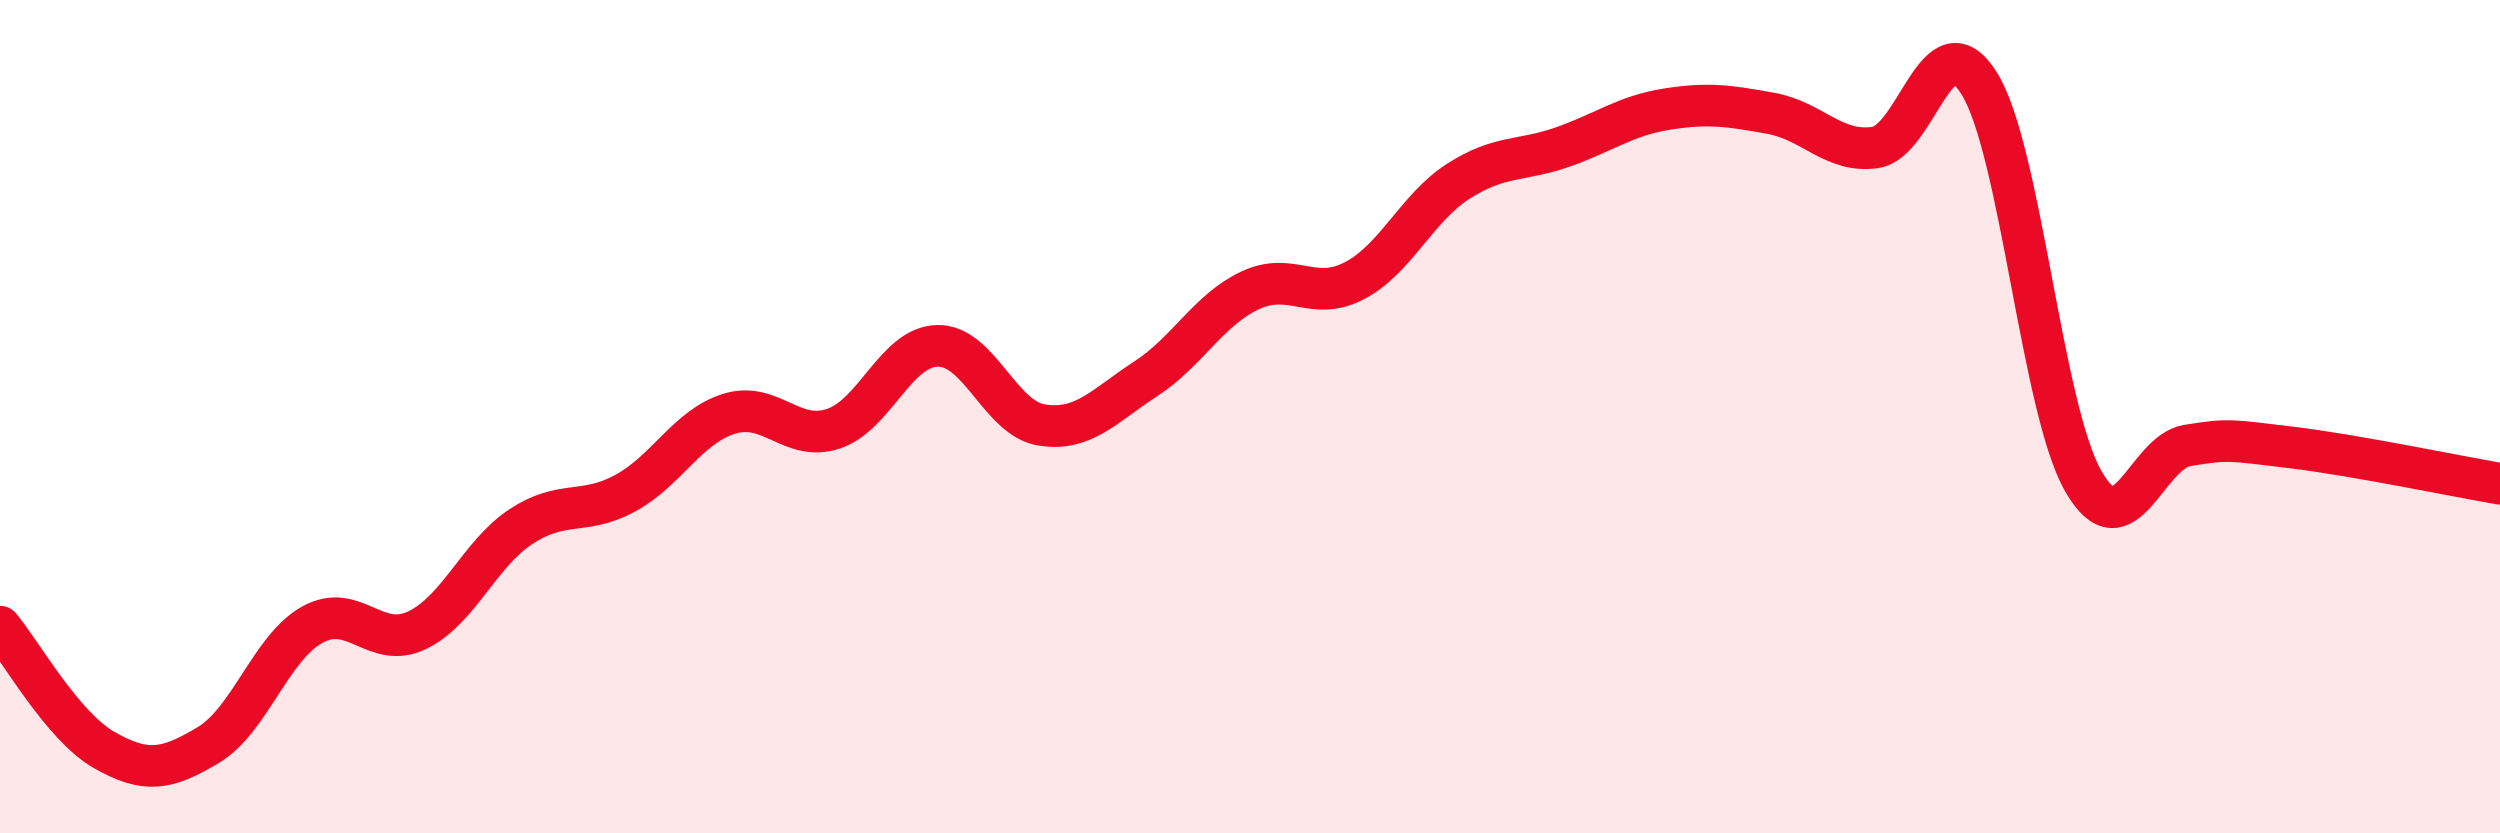 
    <svg width="60" height="20" viewBox="0 0 60 20" xmlns="http://www.w3.org/2000/svg">
      <path
        d="M 0,15.04 C 0.5,15.63 1.5,17.43 2.5,18 C 3.5,18.57 4,18.48 5,17.88 C 6,17.28 6.5,15.54 7.5,14.99 C 8.5,14.44 9,15.6 10,15.13 C 11,14.66 11.5,13.3 12.5,12.64 C 13.5,11.98 14,12.38 15,11.84 C 16,11.3 16.5,10.24 17.5,9.93 C 18.5,9.62 19,10.62 20,10.29 C 21,9.96 21.5,8.32 22.5,8.3 C 23.5,8.28 24,10.04 25,10.2 C 26,10.36 26.5,9.74 27.5,9.09 C 28.5,8.44 29,7.44 30,6.97 C 31,6.5 31.5,7.26 32.5,6.74 C 33.5,6.22 34,4.99 35,4.35 C 36,3.71 36.5,3.88 37.5,3.53 C 38.5,3.18 39,2.78 40,2.62 C 41,2.46 41.5,2.54 42.5,2.72 C 43.5,2.9 44,3.68 45,3.54 C 46,3.4 46.5,0.4 47.5,2 C 48.5,3.6 49,9.81 50,11.55 C 51,13.29 51.5,10.85 52.5,10.69 C 53.5,10.53 53.5,10.56 55,10.74 C 56.5,10.92 59,11.44 60,11.61L60 20L0 20Z"
        fill="#EB0A25"
        opacity="0.1"
        stroke-linecap="round"
        stroke-linejoin="round"
      />
      <path
        d="M 0,15.04 C 0.5,15.63 1.5,17.43 2.5,18 C 3.5,18.57 4,18.48 5,17.88 C 6,17.28 6.5,15.54 7.5,14.99 C 8.5,14.44 9,15.6 10,15.13 C 11,14.66 11.5,13.3 12.5,12.64 C 13.5,11.98 14,12.38 15,11.84 C 16,11.3 16.5,10.24 17.5,9.93 C 18.5,9.62 19,10.62 20,10.29 C 21,9.96 21.5,8.32 22.5,8.3 C 23.5,8.28 24,10.04 25,10.2 C 26,10.36 26.5,9.74 27.5,9.09 C 28.5,8.44 29,7.44 30,6.97 C 31,6.5 31.5,7.26 32.5,6.74 C 33.5,6.22 34,4.99 35,4.35 C 36,3.71 36.5,3.88 37.5,3.53 C 38.5,3.18 39,2.78 40,2.62 C 41,2.46 41.5,2.54 42.5,2.72 C 43.5,2.9 44,3.68 45,3.54 C 46,3.4 46.5,0.4 47.5,2 C 48.5,3.6 49,9.81 50,11.55 C 51,13.29 51.5,10.85 52.5,10.69 C 53.5,10.53 53.5,10.56 55,10.74 C 56.5,10.92 59,11.44 60,11.61"
        stroke="#EB0A25"
        stroke-width="1"
        fill="none"
        stroke-linecap="round"
        stroke-linejoin="round"
      />
    </svg>
  
